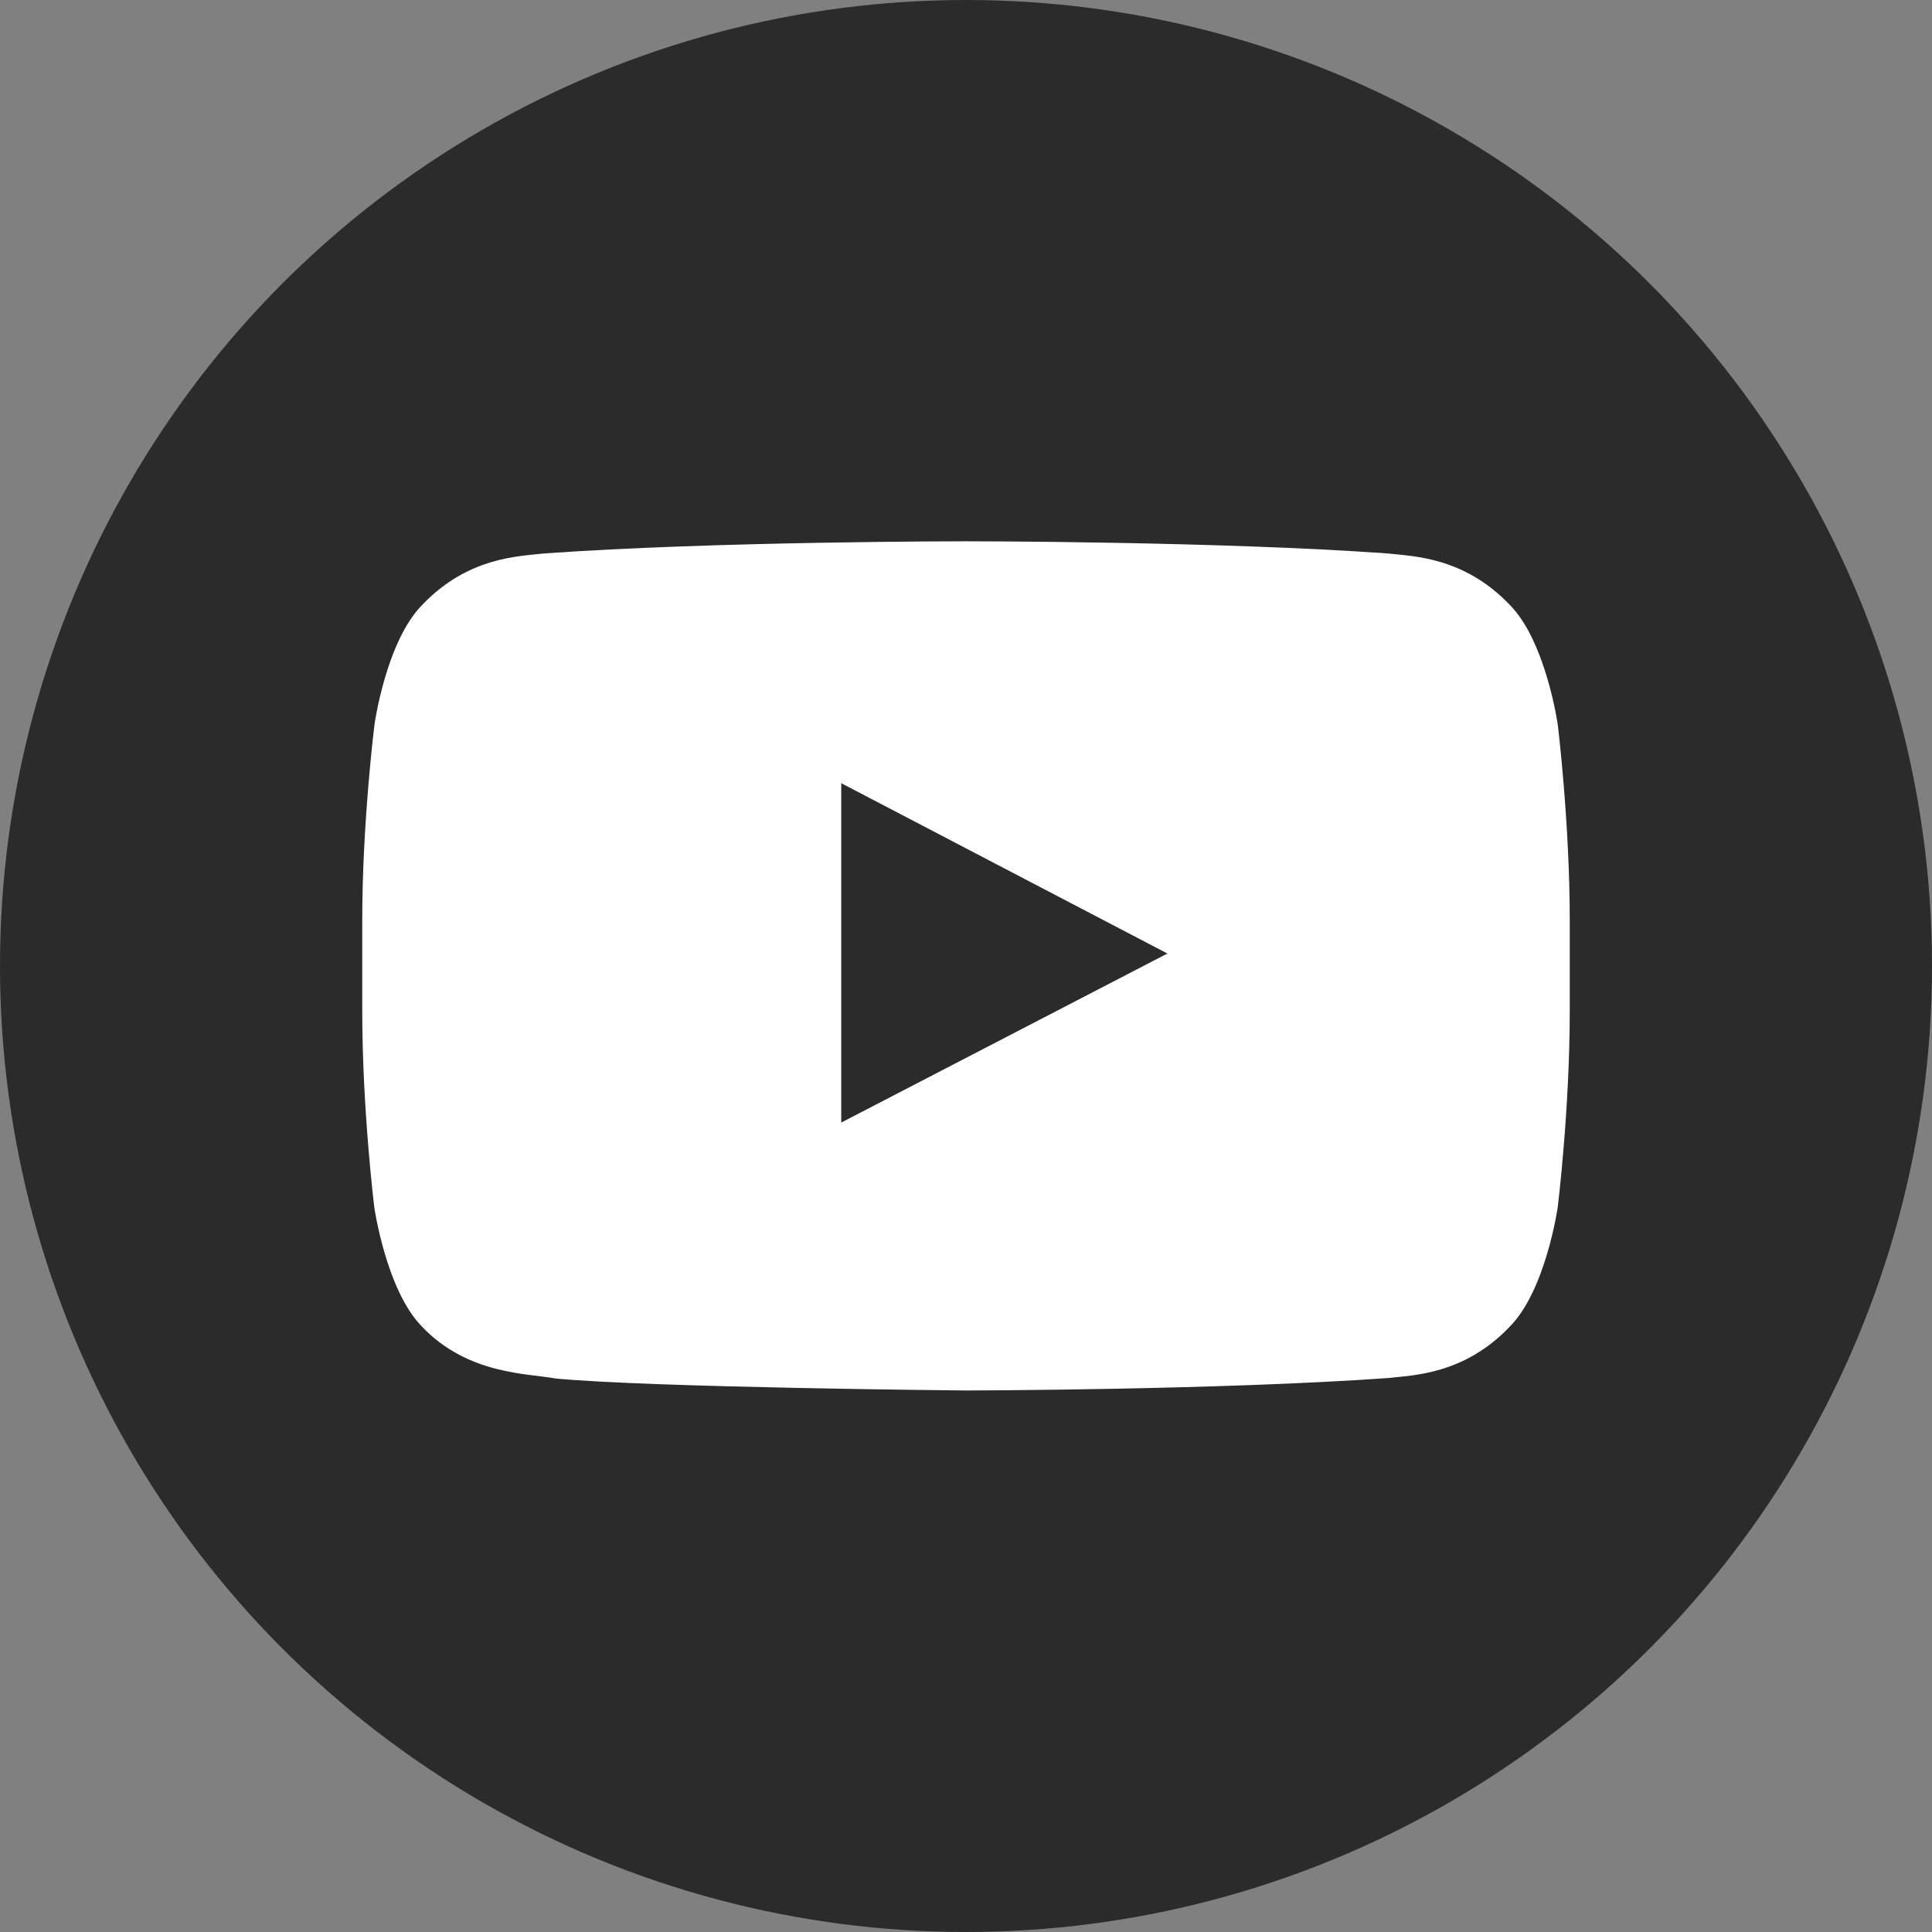 <svg width="24" height="24" viewBox="0 0 24 24" fill="none" xmlns="http://www.w3.org/2000/svg">
<rect x="0" y="0" width="24" height="24" fill="#808080" stroke="none"/>
<g clip-path="url(#clip0_7312_26436)">
<circle cx="12" cy="12" r="12" fill="#2B2B2B"/>
<g clip-path="url(#clip1_7312_26436)">
<path d="M19.351 9C19.351 9 19.204 7.966 18.753 7.512C18.182 6.914 17.543 6.911 17.25 6.876C15.152 6.724 12.003 6.724 12.003 6.724H11.997C11.997 6.724 8.848 6.724 6.75 6.876C6.457 6.911 5.818 6.914 5.247 7.512C4.796 7.966 4.652 9 4.652 9C4.652 9 4.5 10.216 4.5 11.429V12.565C4.5 13.778 4.649 14.994 4.649 14.994C4.649 14.994 4.796 16.028 5.244 16.482C5.815 17.08 6.565 17.06 6.899 17.124C8.101 17.238 12 17.273 12 17.273C12 17.273 15.152 17.268 17.25 17.118C17.543 17.083 18.182 17.08 18.753 16.482C19.204 16.028 19.351 14.994 19.351 14.994C19.351 14.994 19.5 13.781 19.5 12.565V11.429C19.5 10.216 19.351 9 19.351 9ZM10.45 13.945V9.729L14.502 11.845L10.45 13.945Z" fill="white"/>
</g>
</g>
<defs>
<clipPath id="clip0_7312_26436">
<rect width="24" height="24" fill="white"/>
</clipPath>
<clipPath id="clip1_7312_26436">
<rect width="15" height="15" fill="white" transform="translate(4.5 4.5)"/>
</clipPath>
</defs>
</svg>
